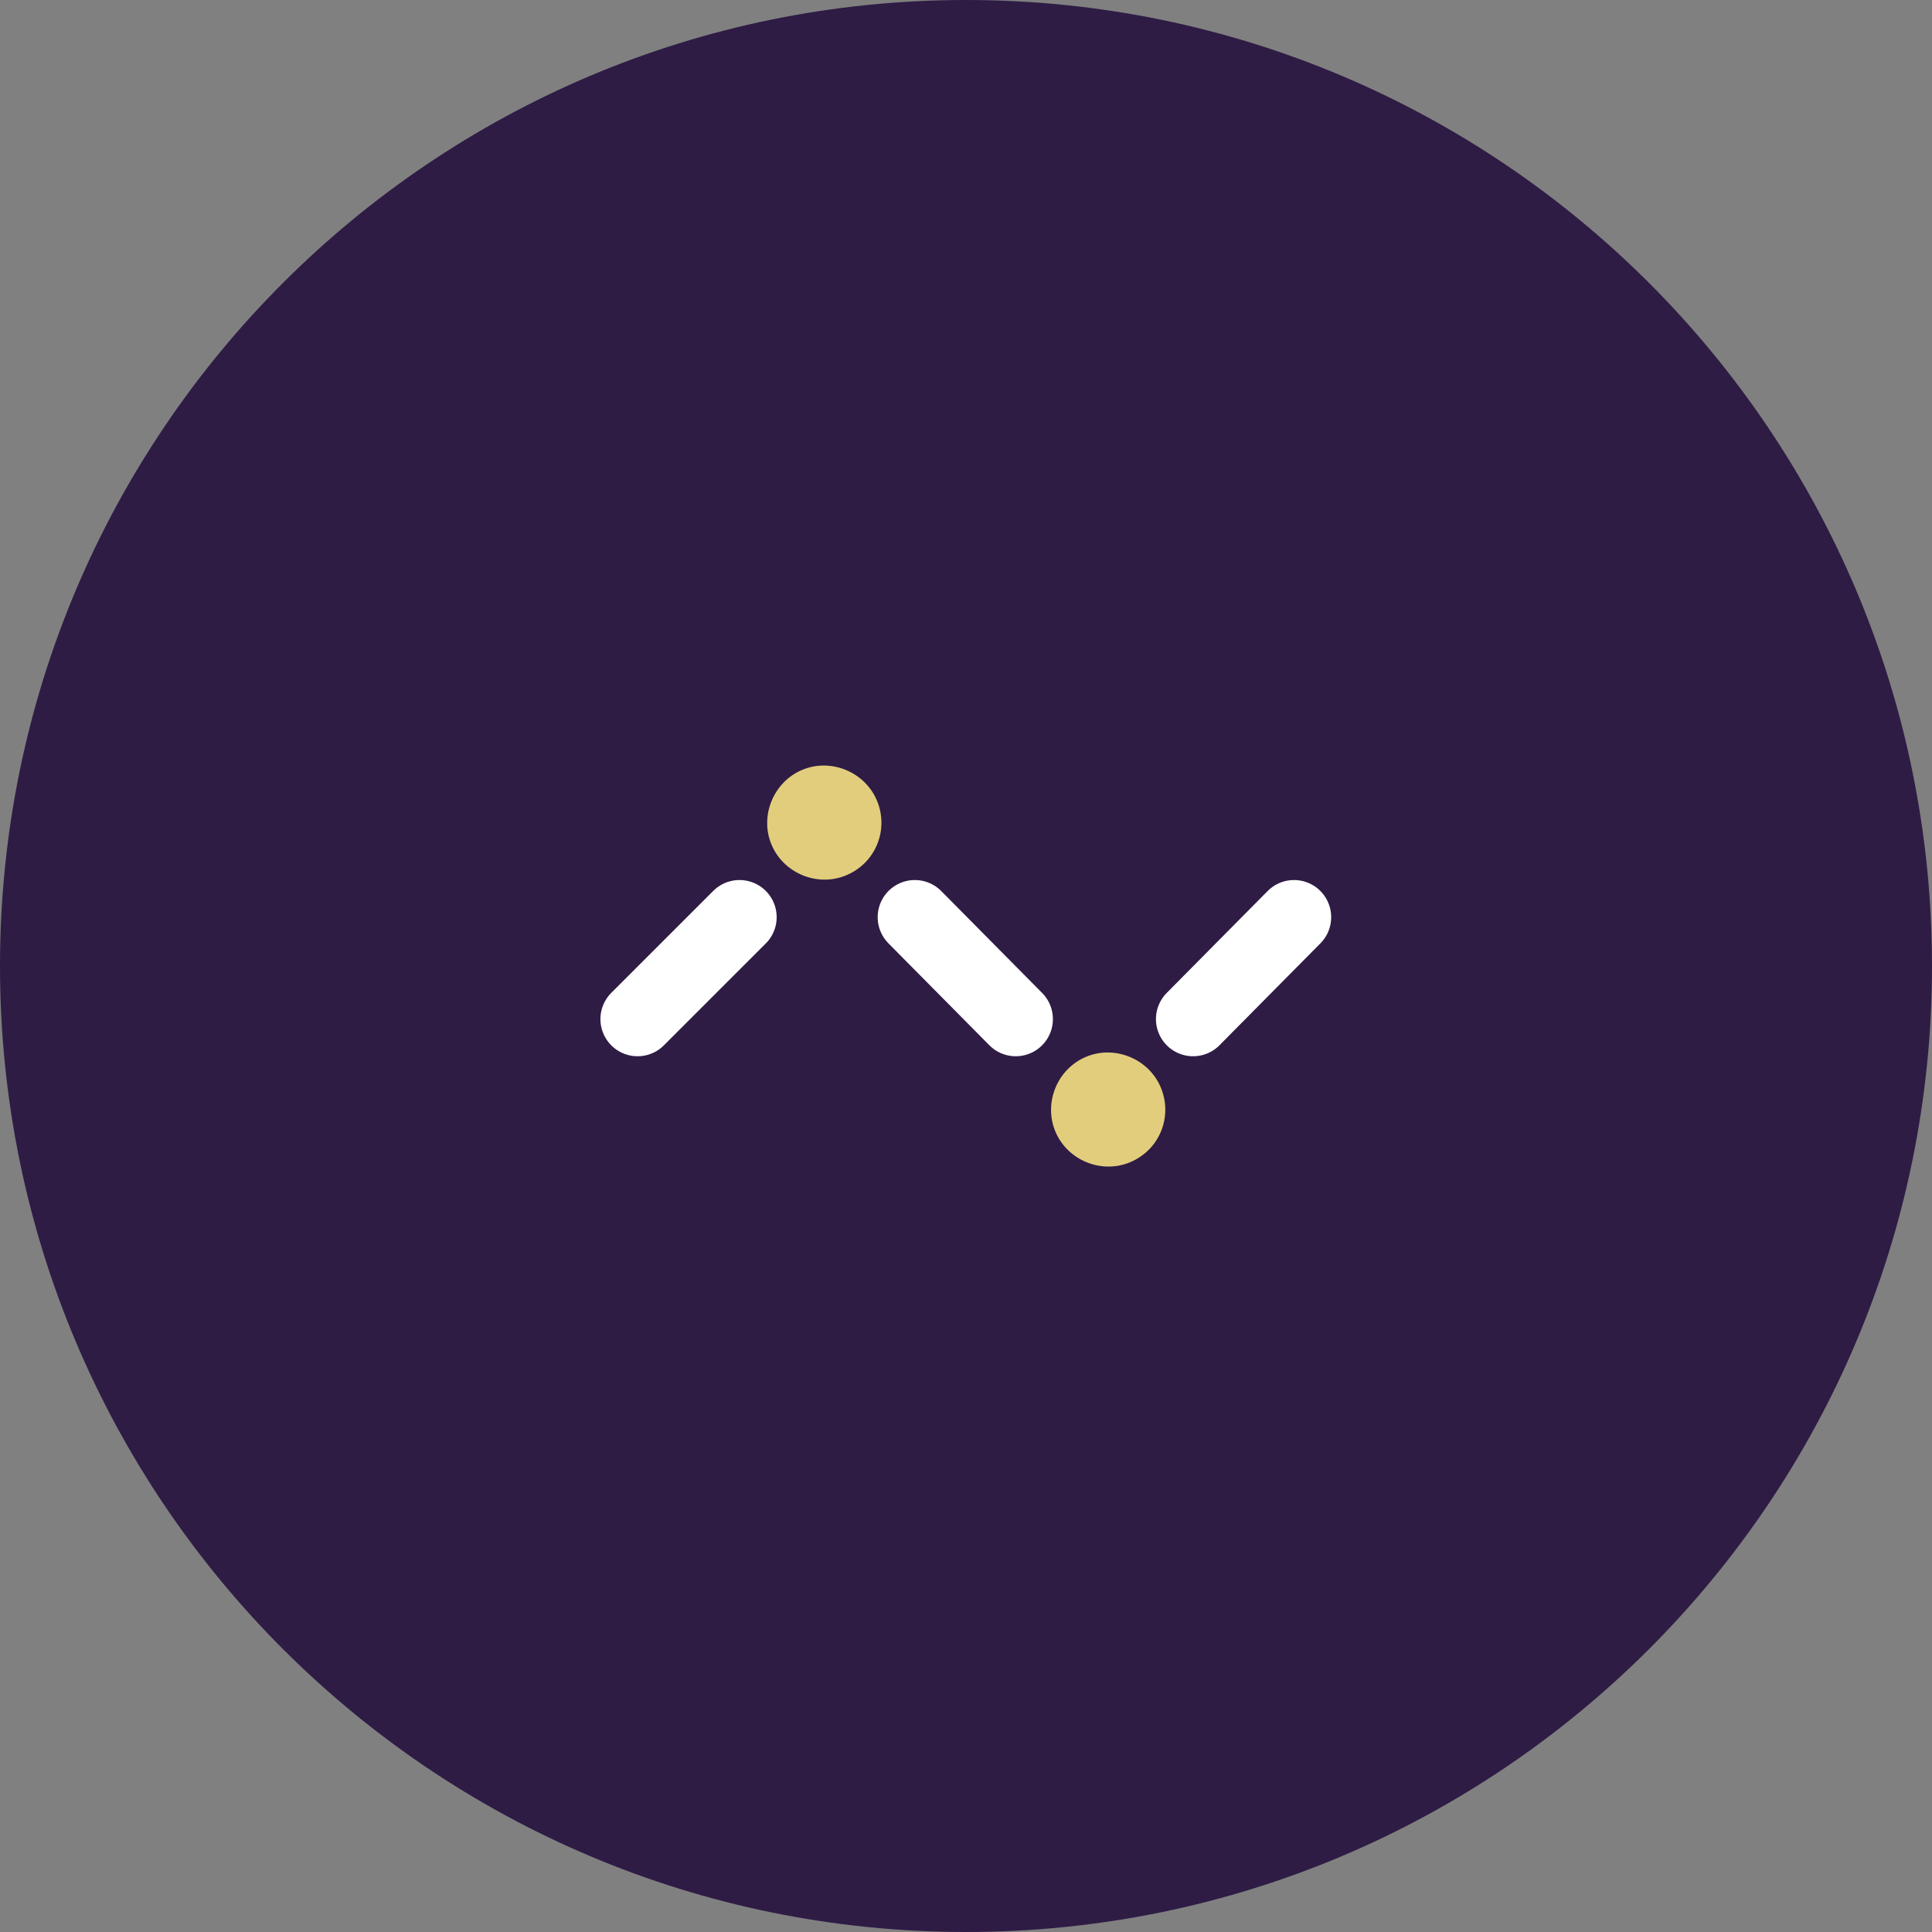 <svg width="130" height="130" viewBox="0 0 130 130" fill="none" xmlns="http://www.w3.org/2000/svg">
<rect x="0" y="0" width="130" height="130" fill="#808080" stroke="none"/>
<path d="M65 130C100.899 130 130 100.898 130 65C130 29.102 100.899 0 65 0C29.102 0 0 29.102 0 65C0 100.898 29.102 130 65 130Z" fill="#2E1C45"/>
<path d="M87.072 61.715L80.281 68.573" stroke="white" stroke-width="5" stroke-linecap="round" stroke-linejoin="round"/>
<path d="M61.557 61.715L68.347 68.573" stroke="white" stroke-width="5" stroke-linecap="round" stroke-linejoin="round"/>
<path d="M49.76 61.715L42.901 68.573" stroke="white" stroke-width="5" stroke-linecap="round" stroke-linejoin="round"/>
<path d="M56.928 58.902C58.944 58.066 59.815 55.816 59.013 53.882C58.21 51.948 55.926 50.994 53.992 51.797C52.058 52.599 51.104 54.883 51.907 56.818C52.709 58.758 54.993 59.705 56.928 58.902Z" fill="#E2CD7C"/>
<path d="M76.029 78.21C78.046 77.373 78.917 75.123 78.114 73.189C77.312 71.255 75.028 70.302 73.093 71.104C71.152 71.907 70.206 74.191 71.008 76.125C71.811 78.066 74.095 79.012 76.029 78.21Z" fill="#E2CD7C"/>
</svg>
